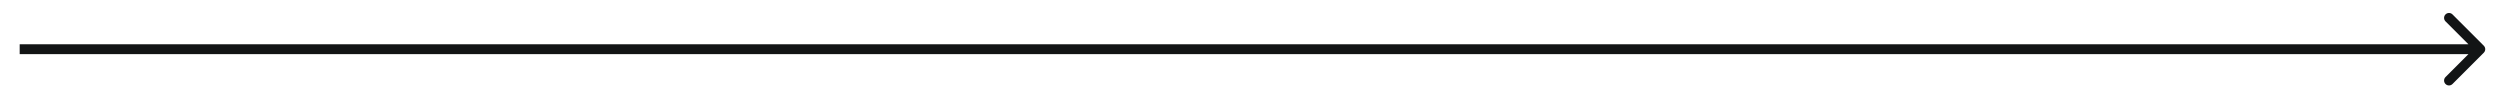 <?xml version="1.0" encoding="UTF-8"?> <svg xmlns="http://www.w3.org/2000/svg" width="254" height="11" viewBox="0 0 254 11" fill="none"><path d="M252.354 5.354C252.549 5.158 252.549 4.842 252.354 4.646L249.172 1.464C248.976 1.269 248.66 1.269 248.464 1.464C248.269 1.66 248.269 1.976 248.464 2.172L251.293 5L248.464 7.828C248.269 8.024 248.269 8.34 248.464 8.536C248.66 8.731 248.976 8.731 249.172 8.536L252.354 5.354ZM2 5L2 5.5L252 5.5L252 5L252 4.5L2 4.5L2 5Z" fill="#121415"></path></svg> 